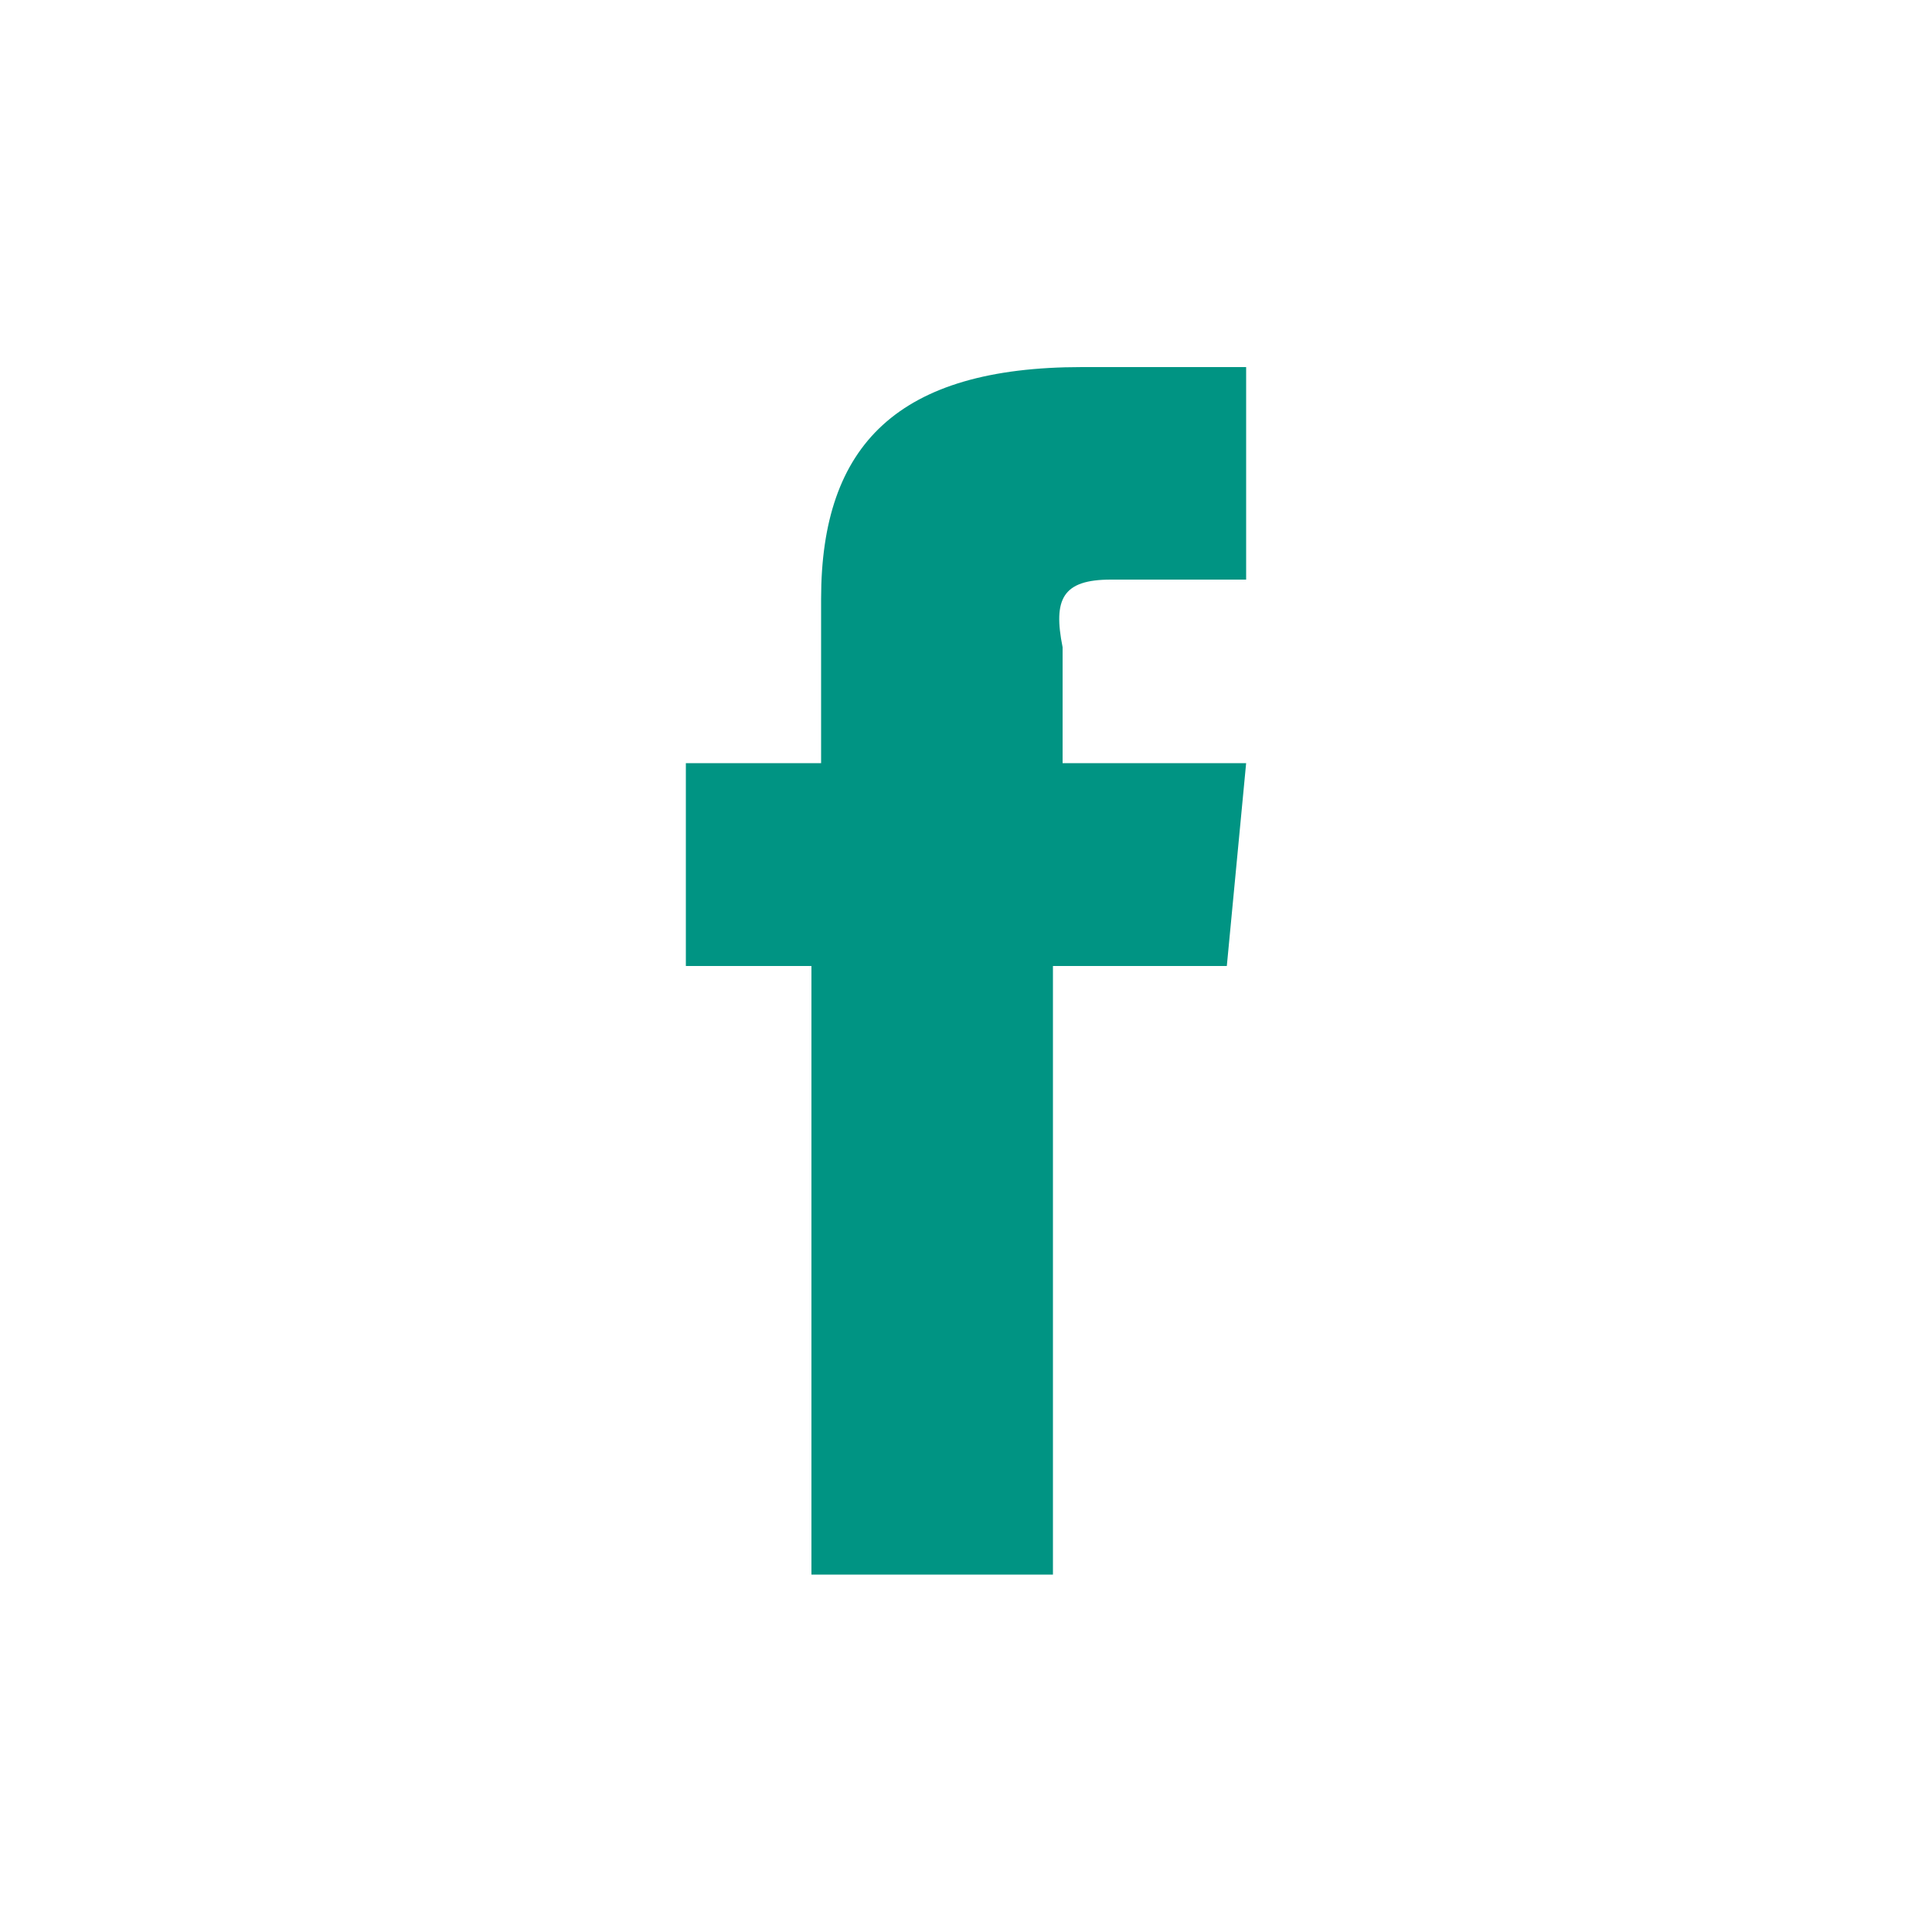 <?xml version="1.0" encoding="utf-8"?>
<!-- Generator: Adobe Illustrator 25.0.1, SVG Export Plug-In . SVG Version: 6.00 Build 0)  -->
<svg version="1.1" id="Layer_1" xmlns="http://www.w3.org/2000/svg" xmlns:xlink="http://www.w3.org/1999/xlink" x="0px" y="0px"
	 viewBox="0 0 20 20" style="enable-background:new 0 0 20 20;" xml:space="preserve">
<style type="text/css">
	.st0{fill:#009483;}
</style>
<path id="XMLID_1694_" class="st0" d="M8.4,16.3h2.5V10h1.8l0.2-2.1h-1.9c0,0,0-0.8,0-1.2C10.9,6.2,11,6,11.5,6c0.4,0,1.4,0,1.4,0
	V3.8c0,0-1.4,0-1.7,0c-1.9,0-2.7,0.8-2.7,2.4c0,1.4,0,1.7,0,1.7H7.1V10h1.3L8.4,16.3L8.4,16.3z"/>
</svg>
